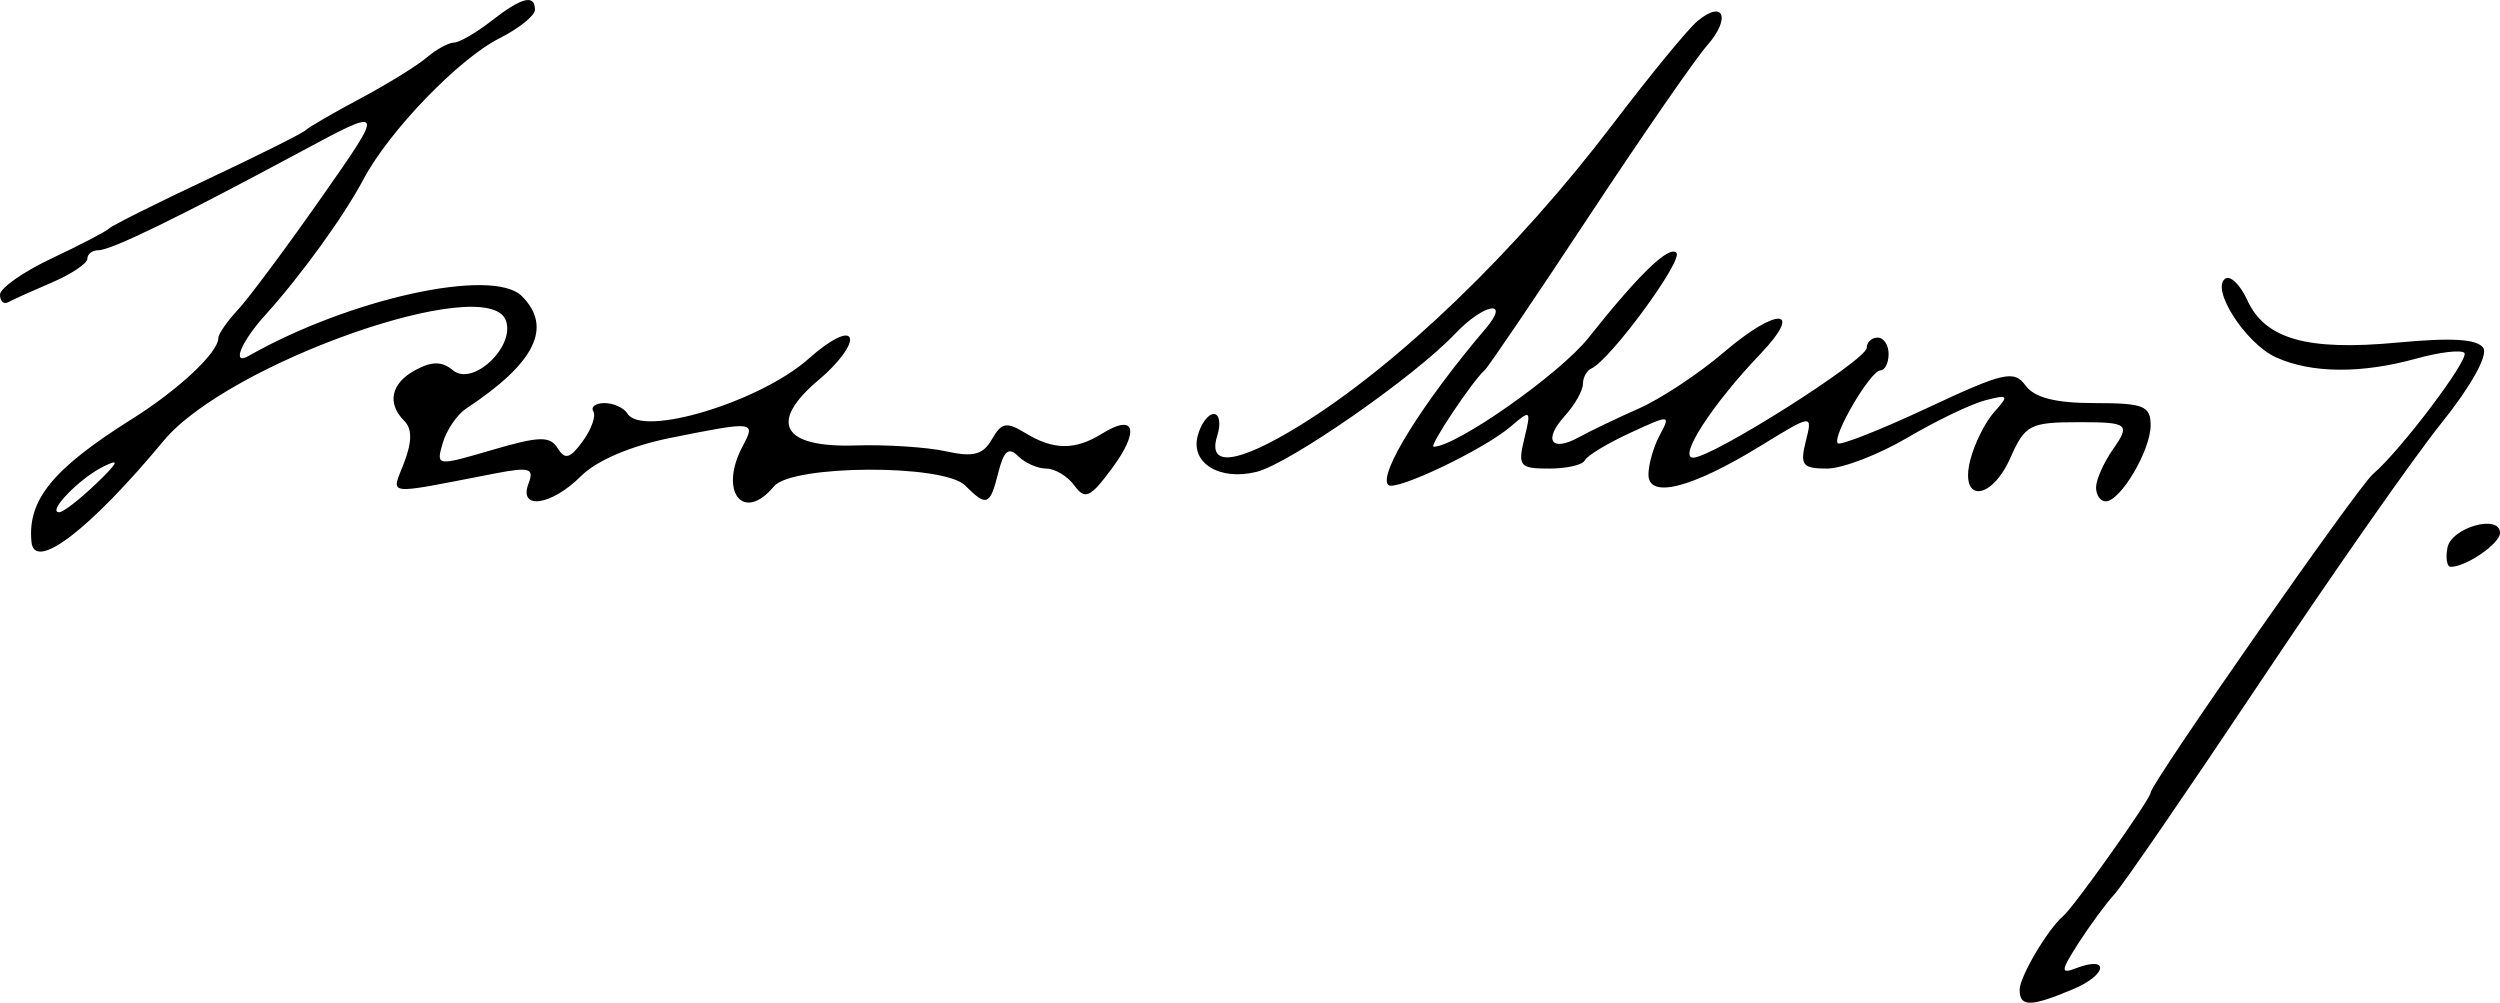 <?xml version="1.0" encoding="UTF-8" standalone="no"?>
<!-- Created with Inkscape (http://www.inkscape.org/) -->

<svg
   version="1.1"
   id="svg7"
   width="229"
   height="91.849"
   viewBox="0 0 229 91.849"
   sodipodi:docname="Robert_Musil_Signature.svg"
   inkscape:version="1.1 (c68e22c387, 2021-05-23)"
   xmlns:inkscape="http://www.inkscape.org/namespaces/inkscape"
   xmlns:sodipodi="http://sodipodi.sourceforge.net/DTD/sodipodi-0.dtd"
   xmlns="http://www.w3.org/2000/svg"
   xmlns:svg="http://www.w3.org/2000/svg">
  <defs
     id="defs11" />
  <sodipodi:namedview
     id="namedview9"
     pagecolor="#ffffff"
     bordercolor="#666666"
     borderopacity="1.0"
     inkscape:pageshadow="2"
     inkscape:pageopacity="0.0"
     inkscape:pagecheckerboard="0"
     showgrid="false"
     inkscape:zoom="2.2625"
     inkscape:cx="130.38674"
     inkscape:cy="43.977901"
     inkscape:window-width="1366"
     inkscape:window-height="705"
     inkscape:window-x="-8"
     inkscape:window-y="-8"
     inkscape:window-maximized="1"
     inkscape:current-layer="g13" />
  <g
     inkscape:groupmode="layer"
     inkscape:label="Image"
     id="g13"
     transform="translate(-8.741,-5.076)">
    <path
       style="fill:#000000"
       d="m 193.741,95.721 c 0,-1.174 2.585,-5.547 3.975,-6.723 1.026,-0.868 8.025,-10.742 8.025,-11.321 0,-0.813 18.977,-28.004 20.365,-29.179 2.519,-2.134 8.889,-10.579 8.37,-11.098 -0.301,-0.301 -2.277,-0.067 -4.391,0.52 -5.046,1.401 -9.632,1.36 -12.872,-0.116 -2.795,-1.273 -6.034,-6.34 -4.615,-7.217 0.468,-0.289 1.36,0.595 1.984,1.963 1.636,3.592 5.482,4.683 13.766,3.906 5.043,-0.473 7.357,-0.323 7.872,0.509 0.425,0.688 -1.17,3.539 -3.837,6.856 -2.511,3.123 -9.97,13.777 -16.575,23.677 -6.605,9.9 -12.631,18.675 -13.391,19.5 -0.76,0.825 -2.235,2.828 -3.277,4.452 -1.644,2.561 -1.676,2.868 -0.245,2.319 3.115,-1.195 2.878,0.596 -0.253,1.913 -3.916,1.647 -4.902,1.655 -4.902,0.039 z m 39.187,-40.473 c 0.354,-1.857 4.813,-3.112 4.813,-1.355 0,0.97 -3.099,3.105 -4.508,3.105 -0.351,0 -0.489,-0.787 -0.306,-1.75 z M 11.623,54.717 c -0.375,-3.855 1.958,-6.707 9.211,-11.264 4.291,-2.696 7.907,-6.089 7.907,-7.419 0,-0.362 0.812,-1.531 1.804,-2.597 0.992,-1.066 4.436,-5.696 7.653,-10.288 5.849,-8.35 5.849,-8.35 -2.054,-4.1 -11.098,5.968 -17.227,8.95 -18.398,8.95 -0.553,0 -1.005,0.351 -1.005,0.781 0,0.429 -1.462,1.407 -3.25,2.173 -1.788,0.766 -3.588,1.577 -4,1.803 -0.412,0.226 -0.75,-0.083 -0.75,-0.686 0,-0.603 2.138,-2.103 4.75,-3.333 2.612,-1.23 4.975,-2.462 5.25,-2.737 0.275,-0.275 4.325,-2.3 9,-4.5 4.675,-2.2 8.725,-4.225 9,-4.5 0.275,-0.275 2.525,-1.579 5,-2.899 2.475,-1.319 5.21,-3.007 6.079,-3.75 0.868,-0.743 1.993,-1.361 2.5,-1.374 0.507,-0.012 2.046,-0.902 3.421,-1.978 2.78,-2.174 4,-2.487 4,-1.026 0,0.536 -1.462,1.71 -3.25,2.609 -3.724,1.873 -10.121,8.506 -12.457,12.916 -1.803,3.404 -5.717,8.809 -9.043,12.49 -2.166,2.397 -3.052,4.584 -1.5,3.702 9.281,-5.276 22.391,-8.15 25.05,-5.492 2.849,2.849 1.228,6.124 -5.098,10.3 -0.833,0.55 -1.798,1.968 -2.144,3.151 -0.625,2.137 -0.597,2.142 4.529,0.639 4.317,-1.266 5.295,-1.291 5.996,-0.156 0.669,1.082 1.132,0.955 2.289,-0.628 0.798,-1.091 1.239,-2.327 0.98,-2.745 -0.259,-0.419 0.205,-0.761 1.03,-0.761 0.825,0 1.769,0.435 2.098,0.967 1.358,2.196 12.177,-1.09 16.606,-5.044 1.947,-1.738 3.542,-2.539 3.759,-1.887 0.208,0.623 -1.054,2.332 -2.804,3.798 -4.7,3.938 -3.423,6.26 3.324,6.047 2.824,-0.089 6.559,0.154 8.301,0.539 2.487,0.551 3.387,0.313 4.195,-1.11 0.872,-1.535 1.34,-1.62 3.07,-0.561 2.568,1.572 4.563,1.583 7.037,0.038 3.005,-1.877 3.454,-0.277 0.894,3.185 -1.999,2.704 -2.468,2.919 -3.448,1.579 -0.624,-0.853 -1.782,-1.551 -2.574,-1.551 -0.792,0 -1.955,-0.515 -2.584,-1.145 -0.86,-0.86 -1.31,-0.486 -1.808,1.5 -0.767,3.055 -1.064,3.17 -3.051,1.184 -1.966,-1.966 -15.854,-1.897 -17.501,0.087 -2.819,3.397 -5.087,0.469 -2.86,-3.692 1.217,-2.274 1.071,-2.29 -6.598,-0.75 -3.643,0.732 -6.781,2.069 -8.212,3.5 -2.723,2.723 -5.76,3.153 -4.812,0.682 0.539,-1.405 0.1,-1.532 -3.143,-0.906 -10.255,1.981 -9.427,2.082 -8.252,-1.006 0.73,-1.919 0.736,-3.1 0.019,-3.816 -1.627,-1.627 -1.223,-3.467 1.027,-4.671 1.516,-0.811 2.427,-0.803 3.433,0.032 1.823,1.513 5.743,-2.209 4.831,-4.586 -1.696,-4.42 -25.441,3.938 -31.328,11.027 -6.776,8.161 -11.85,12.046 -12.118,9.28 z m 5.912,-5.322 c 2.086,-2.007 2.229,-2.363 0.624,-1.555 -2.198,1.107 -5.13,4.158 -3.997,4.158 0.366,0 1.884,-1.172 3.372,-2.604 z m 183.206,0.326 c 0,-0.703 0.701,-2.278 1.557,-3.5 1.605,-2.292 1.382,-2.473 -3.057,-2.473 -4.558,0 -5.002,0.228 -6.34,3.25 -1.747,3.948 -4.663,4.145 -3.691,0.25 0.377,-1.512 1.368,-3.506 2.2,-4.43 1.383,-1.535 1.311,-1.628 -0.828,-1.072 -1.288,0.335 -4.499,1.878 -7.136,3.43 -2.637,1.552 -5.948,2.822 -7.358,2.822 -2.237,0 -2.484,-0.32 -1.936,-2.503 0.628,-2.503 0.628,-2.503 -4.142,0.424 -6.316,3.876 -10.27,4.885 -10.27,2.621 0,-0.921 0.466,-2.545 1.036,-3.609 1.013,-1.893 0.954,-1.897 -2.75,-0.184 -2.082,0.963 -3.936,2.088 -4.119,2.501 -0.183,0.412 -1.654,0.75 -3.269,0.75 -2.698,0 -2.882,-0.223 -2.267,-2.75 0.639,-2.626 0.583,-2.676 -1.231,-1.115 -2.448,2.107 -10.599,5.999 -11.234,5.364 -0.953,-0.953 3.158,-7.554 8.915,-14.315 2.34,-2.747 -0.151,-2.323 -2.802,0.477 -3.731,3.941 -15.19,11.905 -18.191,12.643 -3.372,0.829 -6.033,-0.799 -5.381,-3.291 0.29,-1.107 0.954,-2.013 1.477,-2.013 0.523,0 0.665,0.9 0.316,2 -0.928,2.925 1.836,2.58 7.56,-0.942 8.985,-5.529 19.848,-15.991 28.716,-27.658 3.387,-4.455 6.858,-8.682 7.714,-9.393 2.414,-2.003 3.088,-0.27 0.874,2.247 -1.087,1.235 -5.984,8.321 -10.884,15.746 -4.899,7.425 -9.171,13.725 -9.493,14 -1.072,0.917 -5.132,7 -4.671,7 2.074,0 11.573,-6.677 14.182,-9.969 4.576,-5.774 7.377,-8.487 8.059,-7.805 0.672,0.672 -6.079,9.864 -7.792,10.608 -0.422,0.183 -0.767,0.823 -0.767,1.421 0,0.598 -0.747,1.914 -1.661,2.923 -2.007,2.218 -1.24,3.351 1.313,1.94 1.016,-0.561 3.488,-1.746 5.492,-2.633 2.005,-0.887 5.494,-3.195 7.755,-5.13 4.908,-4.201 7.39,-4.082 3.339,0.161 -4.398,4.606 -7.557,9.485 -6.14,9.485 1.761,0 15.902,-8.956 15.902,-10.071 0,-0.511 0.45,-0.929 1,-0.929 0.55,0 1,0.675 1,1.5 0,0.825 -0.338,1.503 -0.75,1.506 -0.916,0.008 -4.477,6.1 -3.902,6.675 0.226,0.226 3.923,-1.234 8.216,-3.243 7.001,-3.278 7.926,-3.488 8.981,-2.046 0.816,1.116 2.748,1.608 6.316,1.608 4.503,0 5.14,0.252 5.14,2.035 0,2.291 -2.762,6.965 -4.115,6.965 -0.487,0 -0.885,-0.575 -0.885,-1.277 z"
       id="path771" />
    <path
       style="fill:#000000"
       id="path551"
       d="" />
  </g>
</svg>
